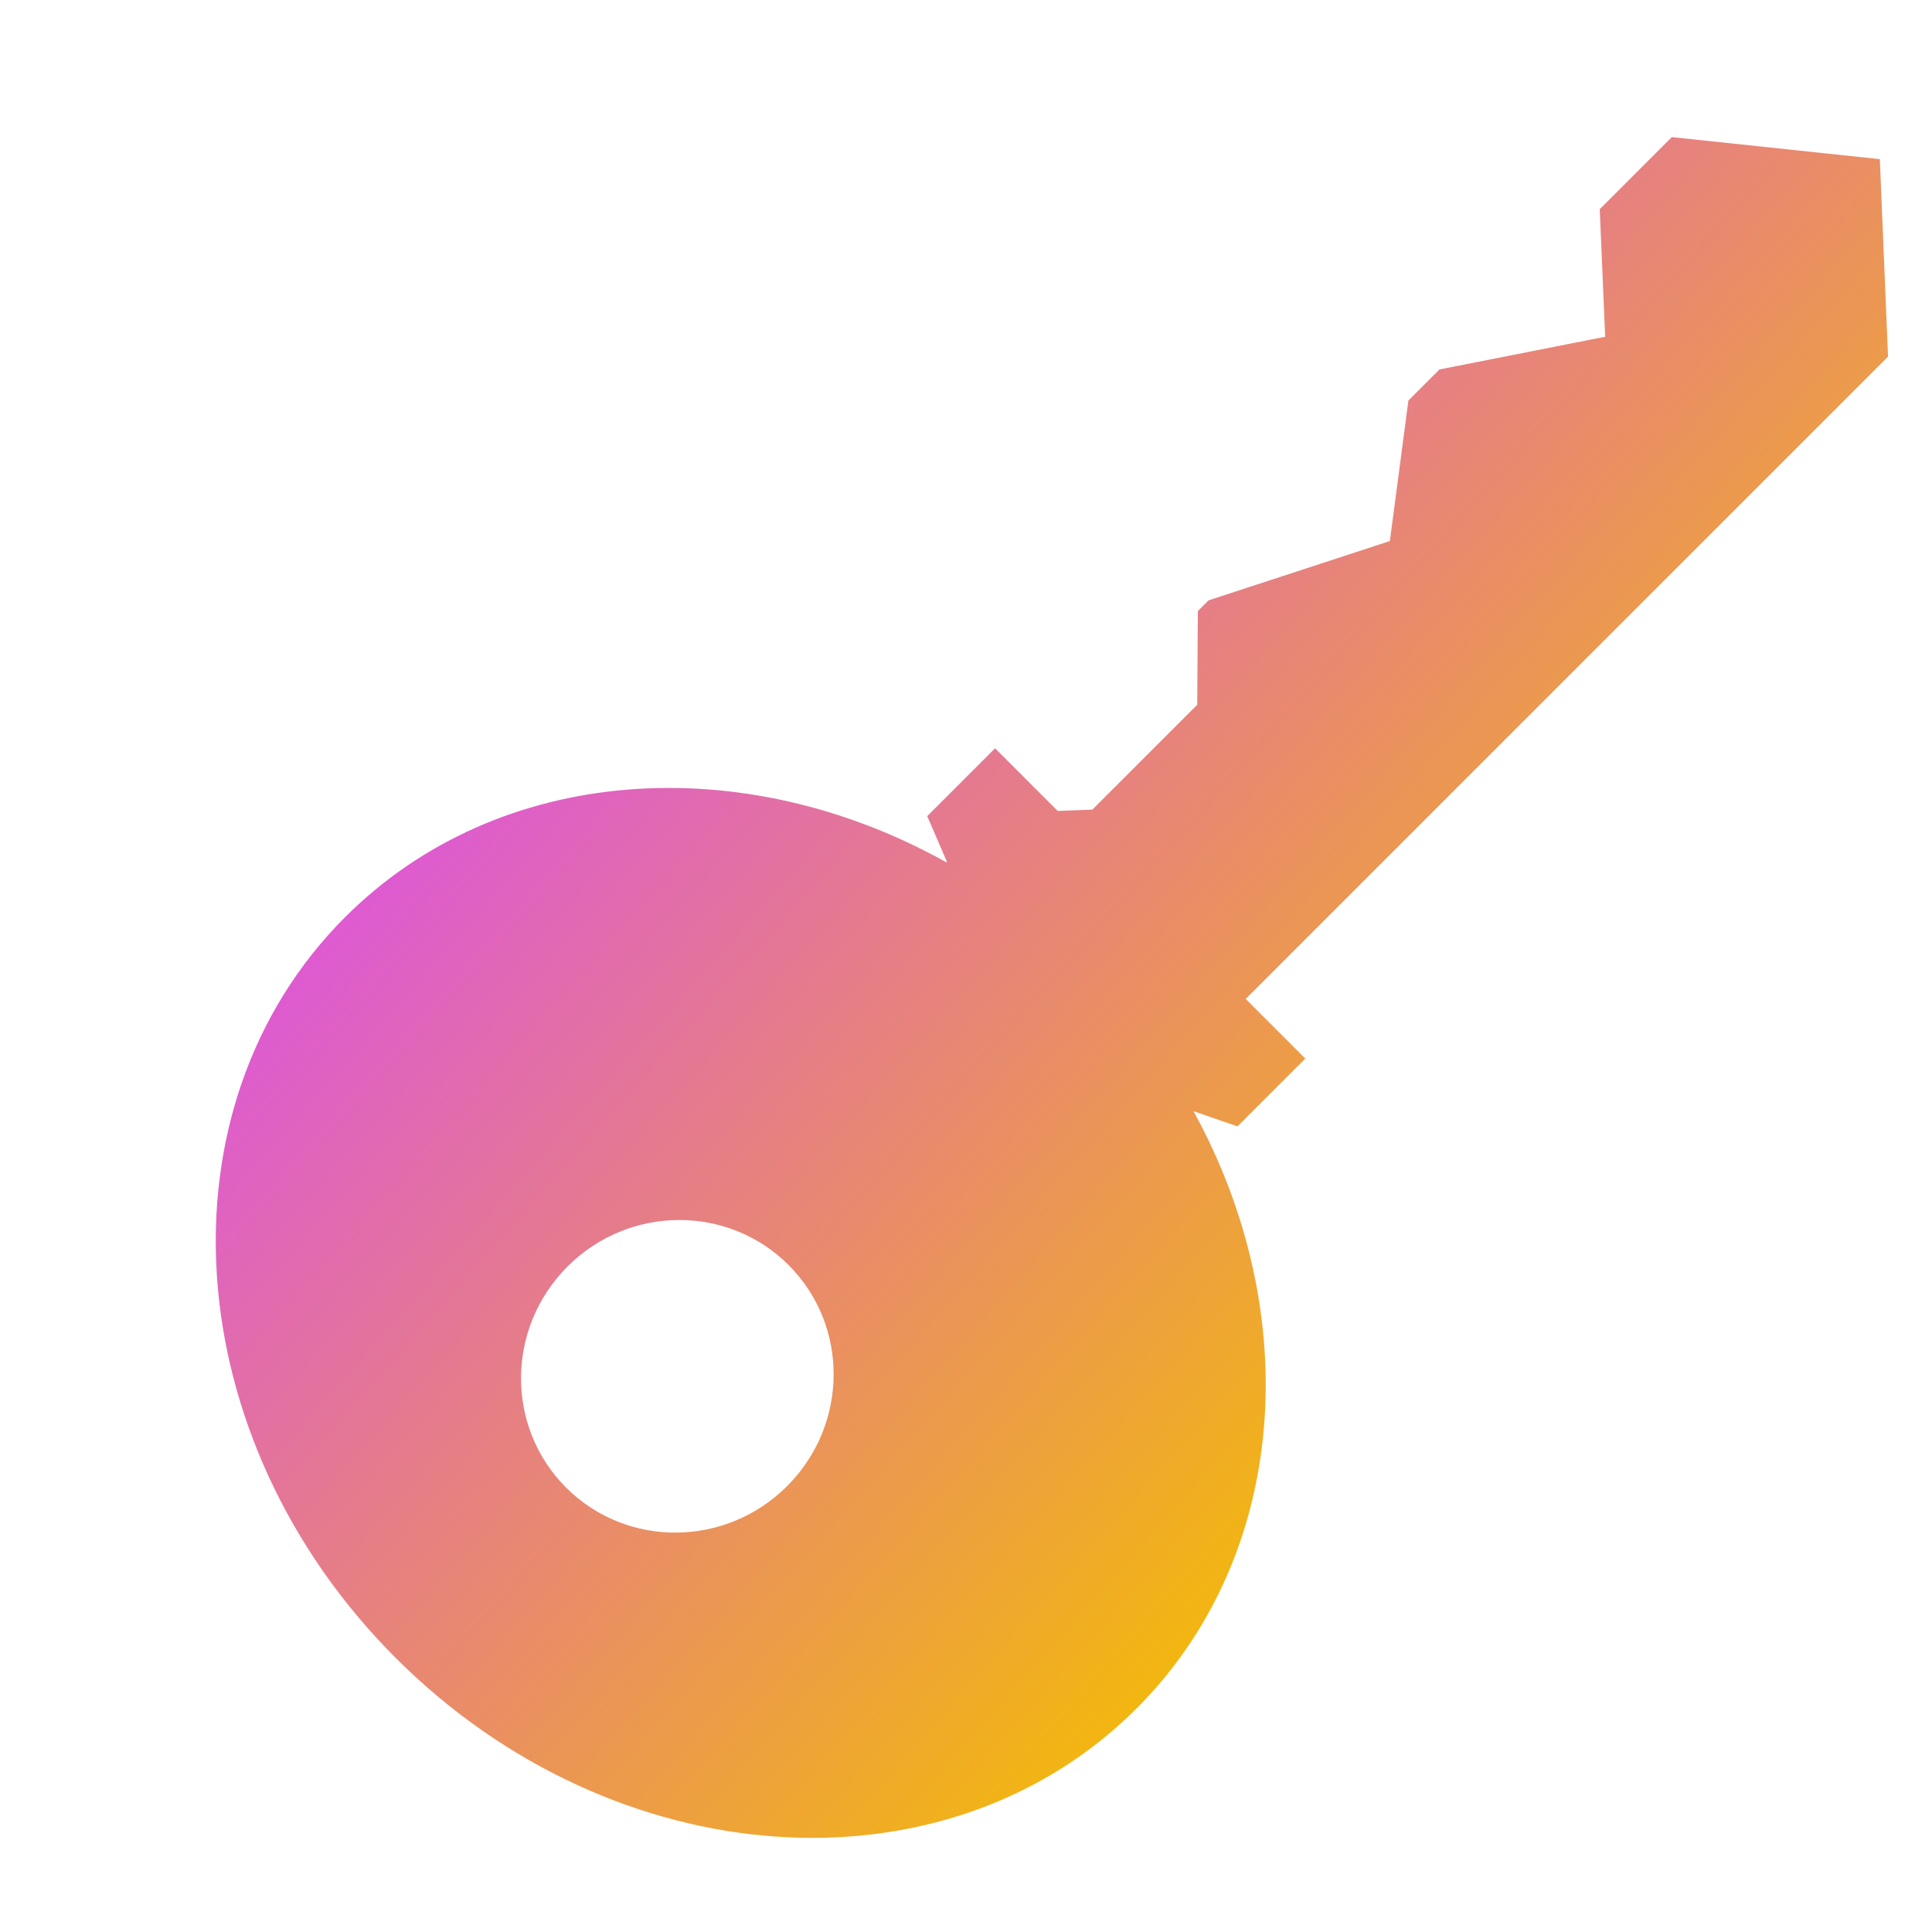 <svg width="128" height="128" viewBox="0 0 128 128" fill="none" xmlns="http://www.w3.org/2000/svg">
<path d="M22.864 60.763C10.236 73.39 11.74 95.366 26.216 109.842C40.692 124.318 62.668 125.822 75.295 113.194C85.384 103.106 86.443 87.049 79.075 73.62L81.987 74.626L86.481 70.132L82.531 66.183L125.087 23.628L124.544 10.543L110.764 9.083L105.987 13.86L106.346 22.31L95.37 24.477L93.31 26.537L92.082 35.846L80.074 39.773L79.361 40.486L79.32 46.691L72.373 53.638L70.076 53.727L65.926 49.577L61.432 54.071L62.743 57.116L62.718 57.141C49.229 49.602 33.02 50.607 22.858 60.769L22.864 60.763ZM37.503 98.555C33.487 94.538 33.53 87.979 37.6 83.909C41.67 79.84 48.229 79.796 52.246 83.812C56.262 87.829 56.219 94.388 52.149 98.458C48.079 102.528 41.52 102.571 37.503 98.555Z" fill="url(#paint0_linear_1628_23958)"/>
<defs>
<linearGradient id="paint0_linear_1628_23958" x1="1.98305e-06" y1="83.626" x2="61.654" y2="138.291" gradientUnits="userSpaceOnUse">
<stop stop-color="#DD58D6"/>
<stop offset="1" stop-color="#F4BE00"/>
</linearGradient>
</defs>
</svg>
